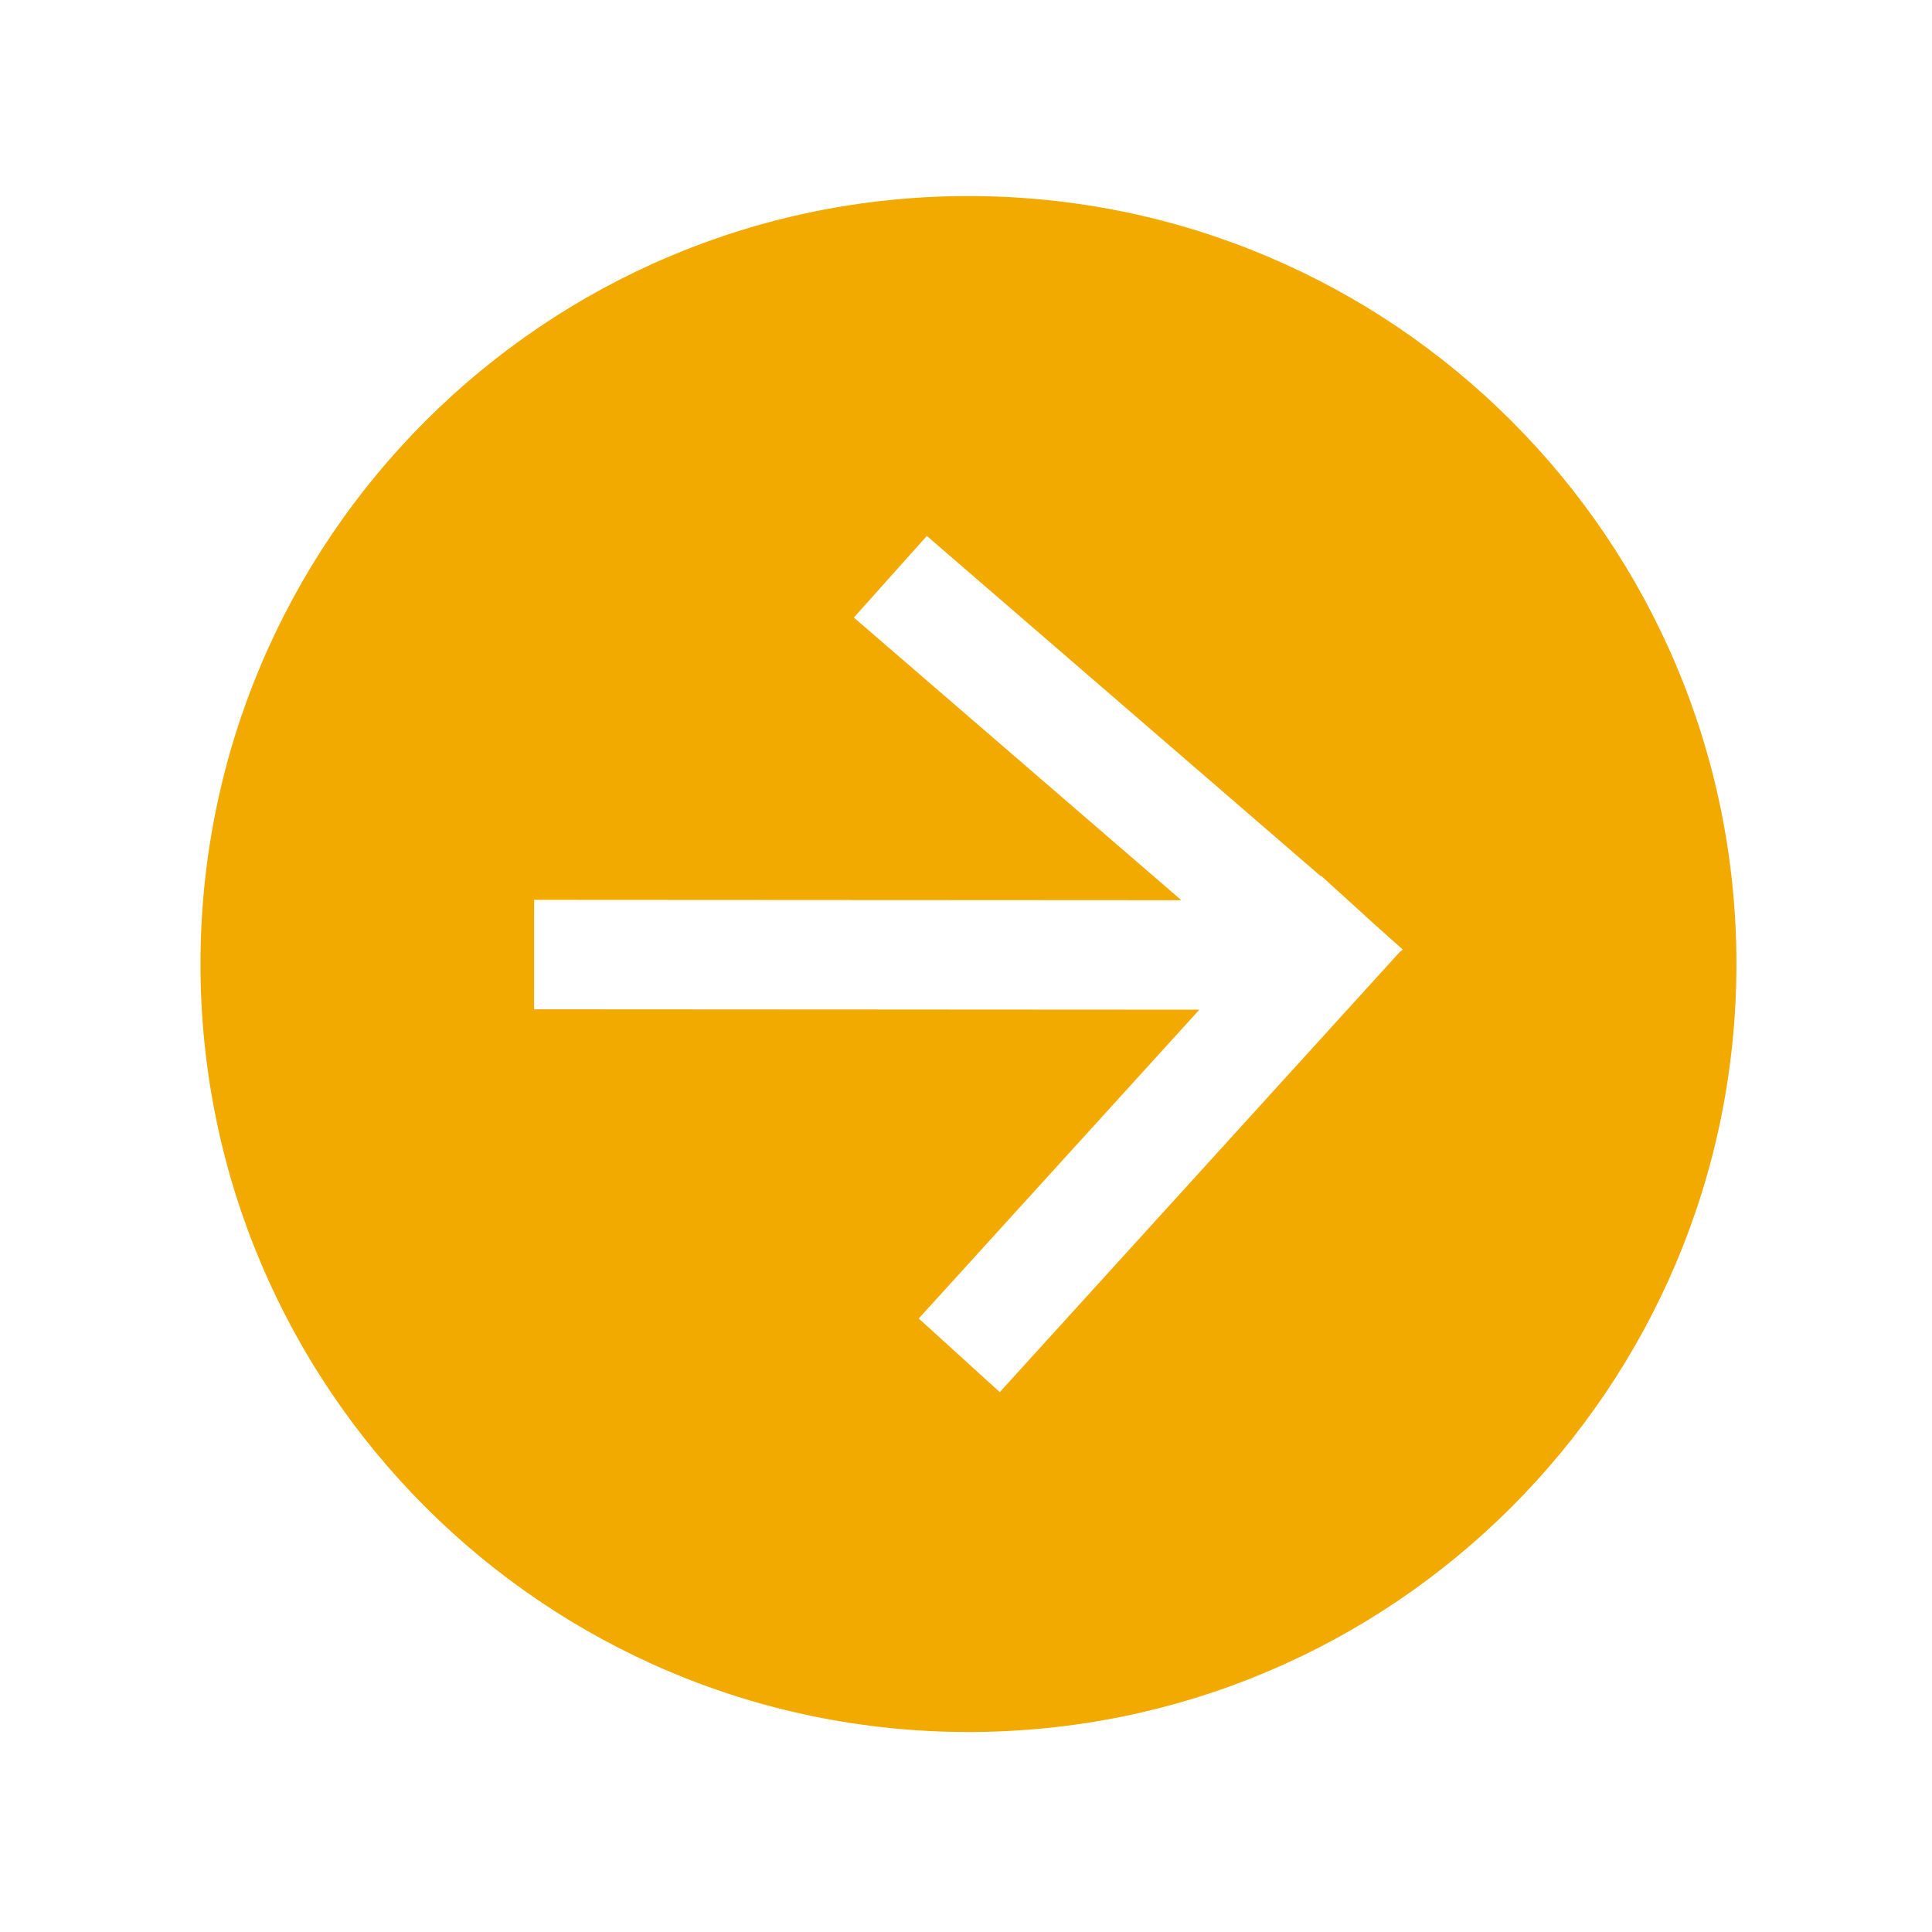 <svg xmlns="http://www.w3.org/2000/svg" xmlns:xlink="http://www.w3.org/1999/xlink" version="1.1" x="0px" y="0px" viewBox="0 0 100 100" enable-background="new 0 0 100 100" xml:space="preserve" aria-hidden="true" width="100px" height="100px" style="fill:url(#CerosGradient_id0ad02ba43);"><defs><linearGradient class="cerosgradient" data-cerosgradient="true" id="CerosGradient_id0ad02ba43" gradientUnits="userSpaceOnUse" x1="50%" y1="100%" x2="50%" y2="0%"><stop offset="0%" stop-color="#F2A900"/><stop offset="100%" stop-color="#F2A900"/></linearGradient><linearGradient/></defs><path fill="#000000" d="M50.127,10.148c-21.953,0-39.75,17.796-39.75,39.75s17.797,39.75,39.75,39.75s39.75-17.796,39.75-39.75  S72.08,10.148,50.127,10.148z M72.447,49.279L51.748,72.056l-4.194-3.811l14.525-15.983l-10.991-0.006l-5.666-0.004l-17.778-0.01  l0.003-5.666l17.777,0.01l5.667,0.003l10.056,0.006l-16.952-14.63l3.778-4.225l20.388,17.61l0.02-0.021l2.706,2.461l1.523,1.362  L72.447,49.279z" style="fill:url(#CerosGradient_id0ad02ba43);"/></svg>